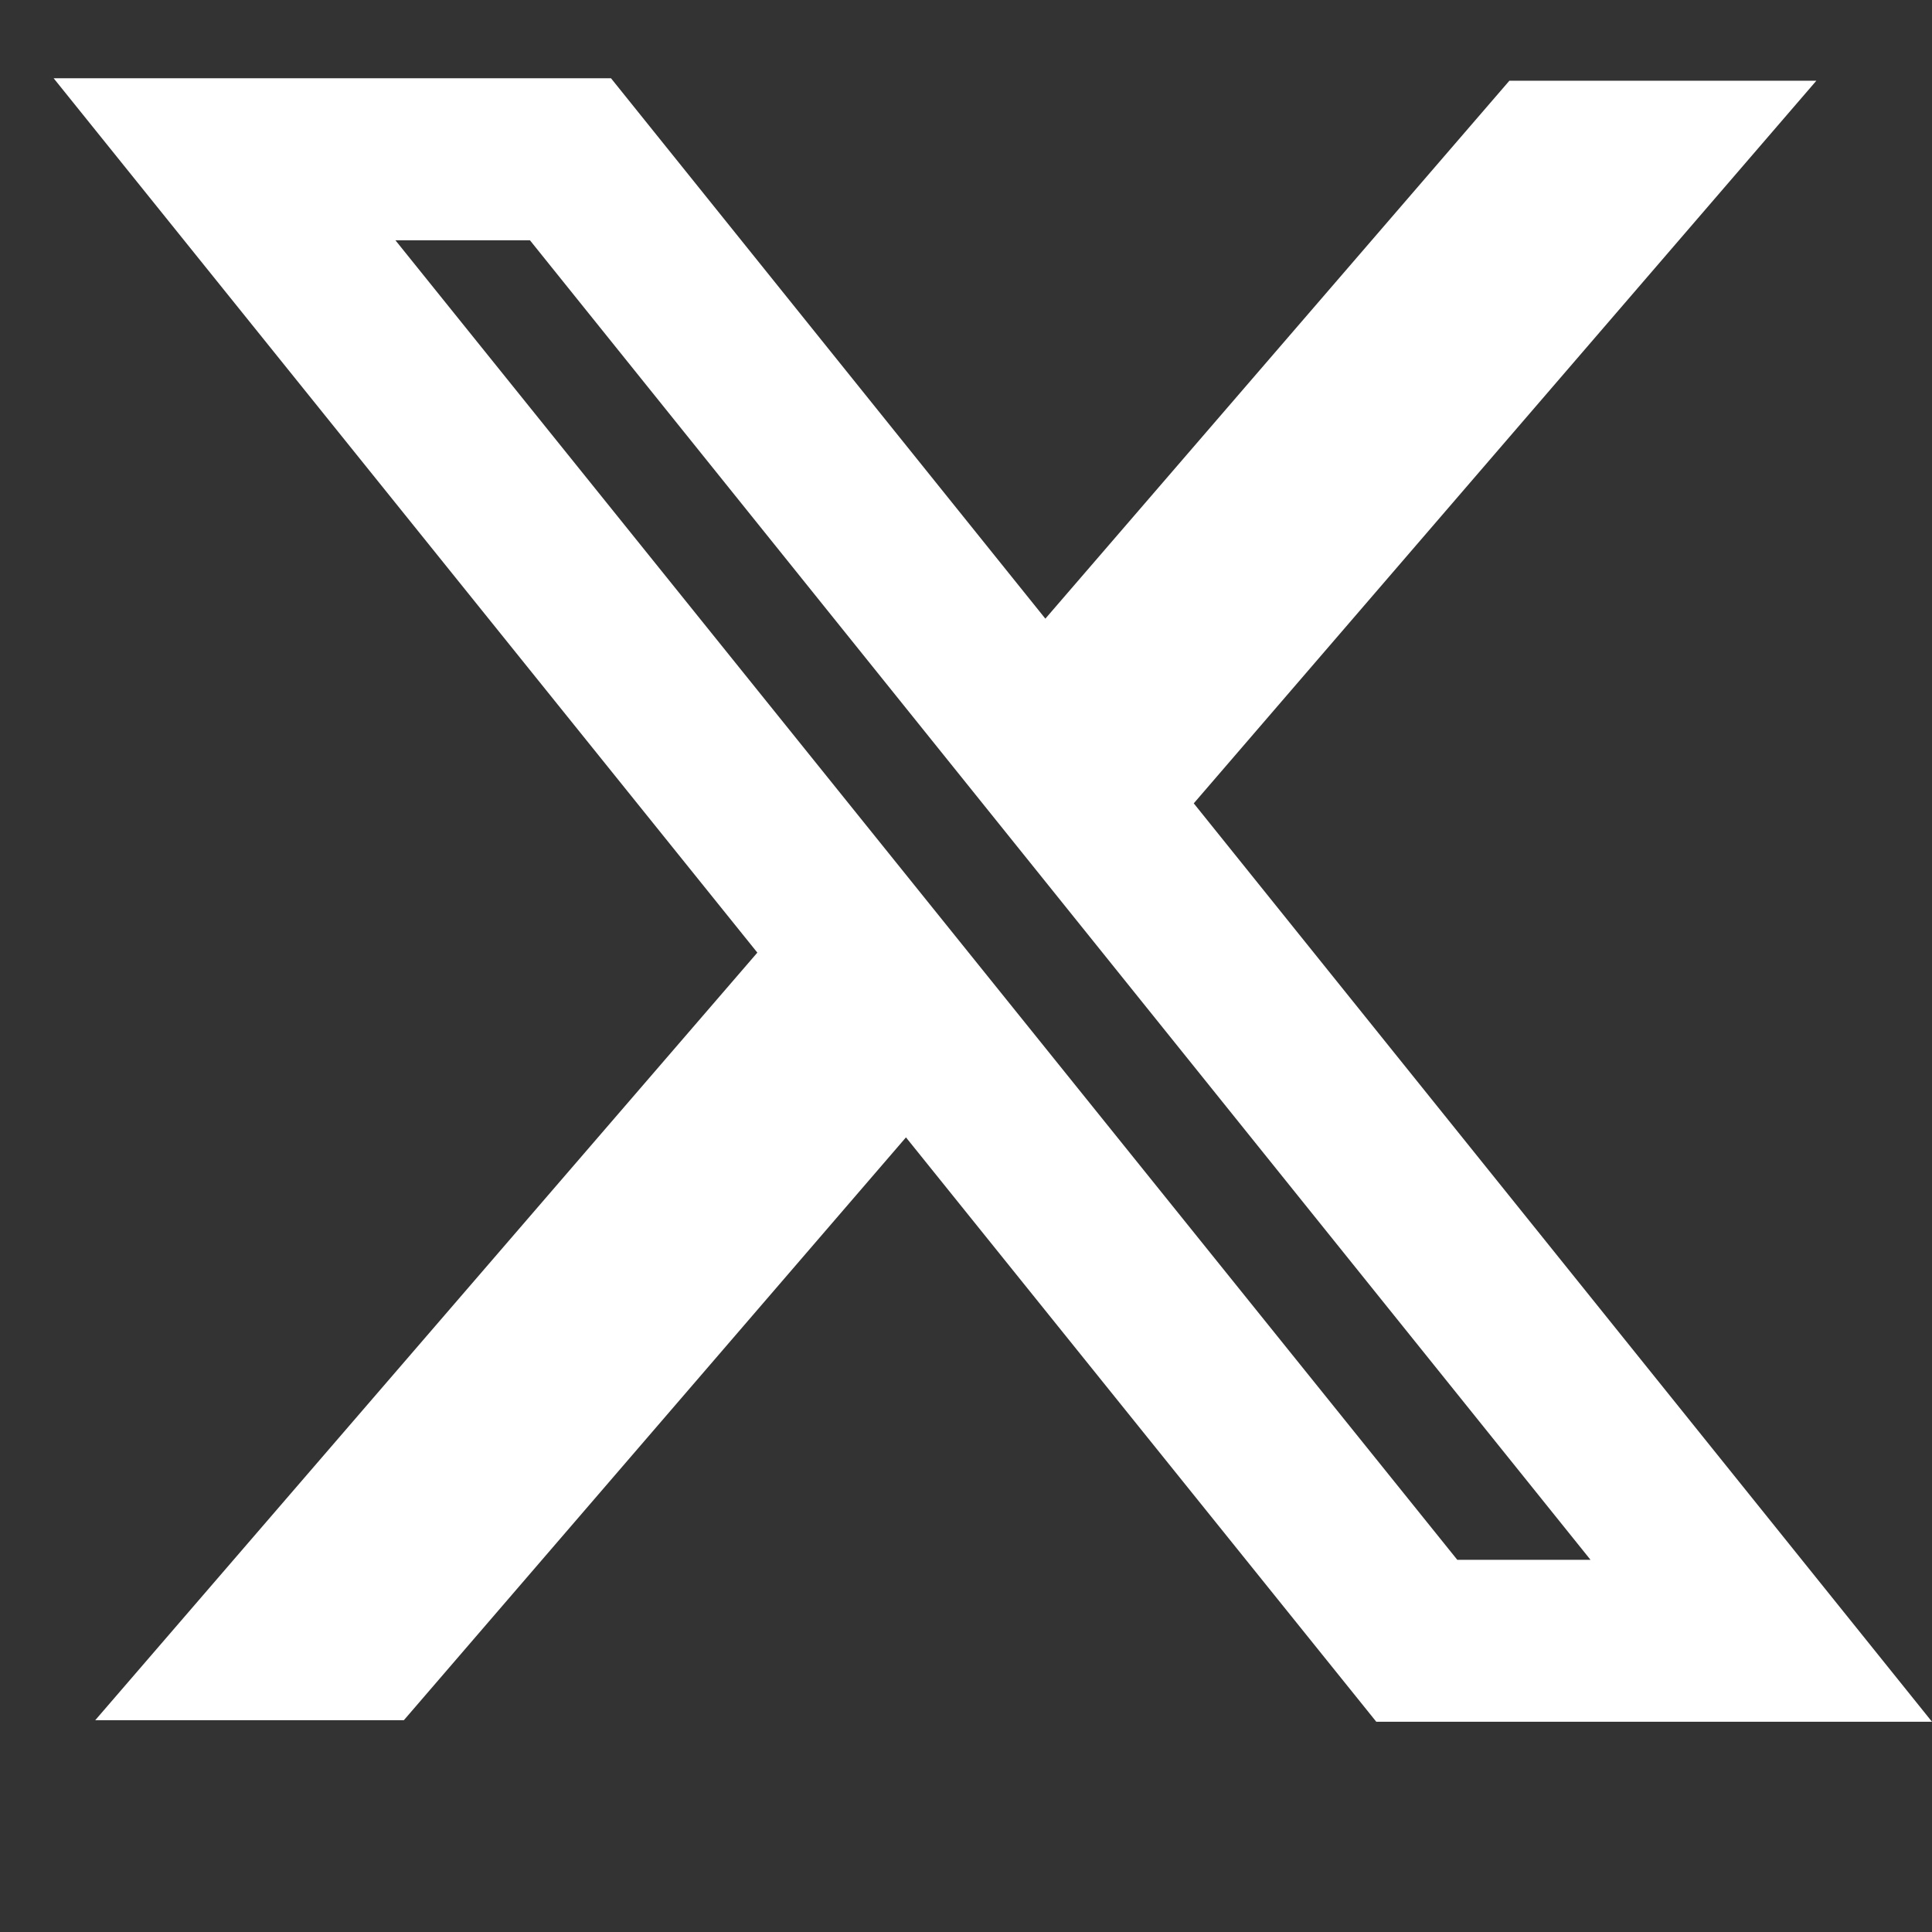 <svg width="27" height="27" viewBox="0 0 27 27" fill="none" xmlns="http://www.w3.org/2000/svg">
<rect x="0" y="0" width="27" height="27" fill="#333333" stroke="none"/>
<path fill-rule="evenodd" clip-rule="evenodd" d="M10.584 13.313L0.75 1.094H8.539L14.609 8.646L21.094 1.128H25.384L16.683 11.227L27 24.062H19.234L12.661 15.895L5.644 24.04H1.331L10.584 13.313ZM20.366 21.799L5.526 3.358H7.406L22.228 21.799H20.366Z" fill="white"/>
</svg>

